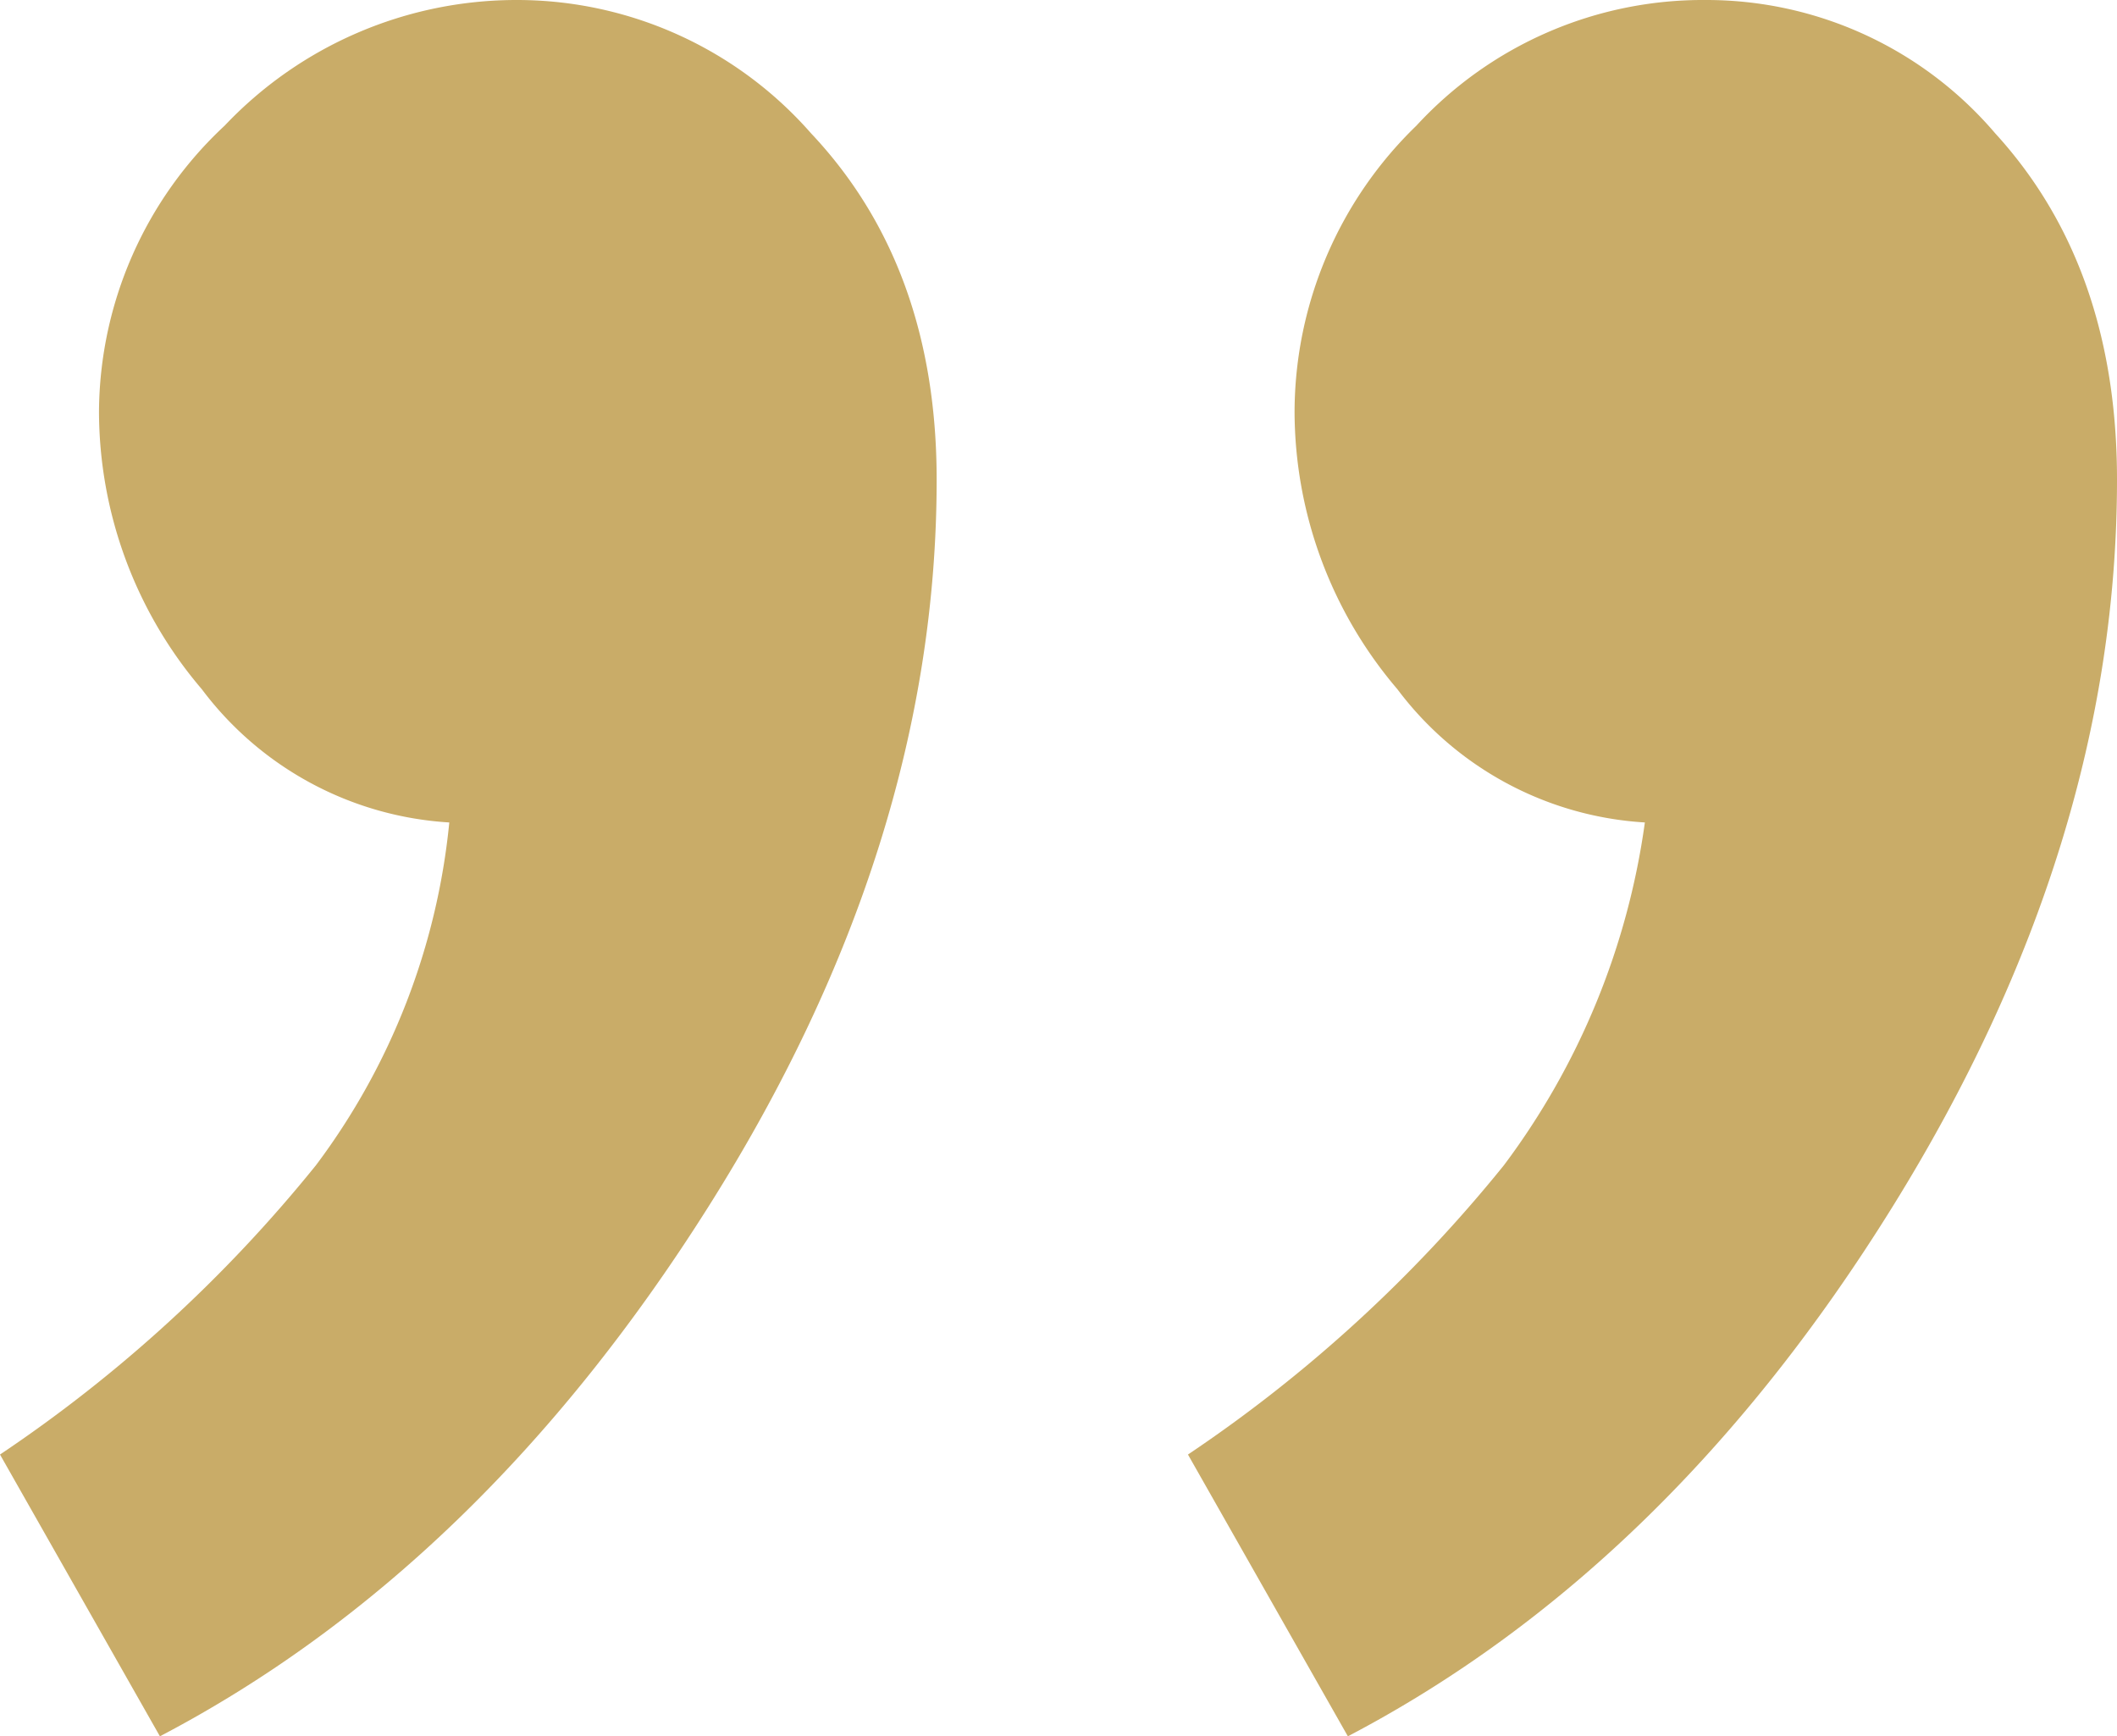 <svg xmlns="http://www.w3.org/2000/svg" width="83.4" height="68.4" viewBox="0 0 83.4 68.4"><path d="M26.4-213.6a15.83,15.83,0,0,0-11.55,4.95A15.506,15.506,0,0,0,9.9-197.4a16.887,16.887,0,0,0,4.05,10.95,13.17,13.17,0,0,0,9.75,5.25,26.863,26.863,0,0,1-5.25,13.5A56.205,56.205,0,0,1,6-156.3l6.3,11.1q12.6-6.6,21.6-20.85t9-28.65q0-8.4-4.95-13.65A15.408,15.408,0,0,0,26.4-213.6Zm46.8,0a15.345,15.345,0,0,0-11.4,4.95A15.736,15.736,0,0,0,57-197.4a16.887,16.887,0,0,0,4.05,10.95,13.17,13.17,0,0,0,9.75,5.25,29.145,29.145,0,0,1-5.55,13.5A56.205,56.205,0,0,1,52.8-156.3l6.3,11.1q12.6-6.6,21.45-20.85T89.4-194.7q0-8.4-4.8-13.65A14.948,14.948,0,0,0,73.2-213.6Z" transform="translate(-6 213.6)" fill="#c9ac68"/></svg>
